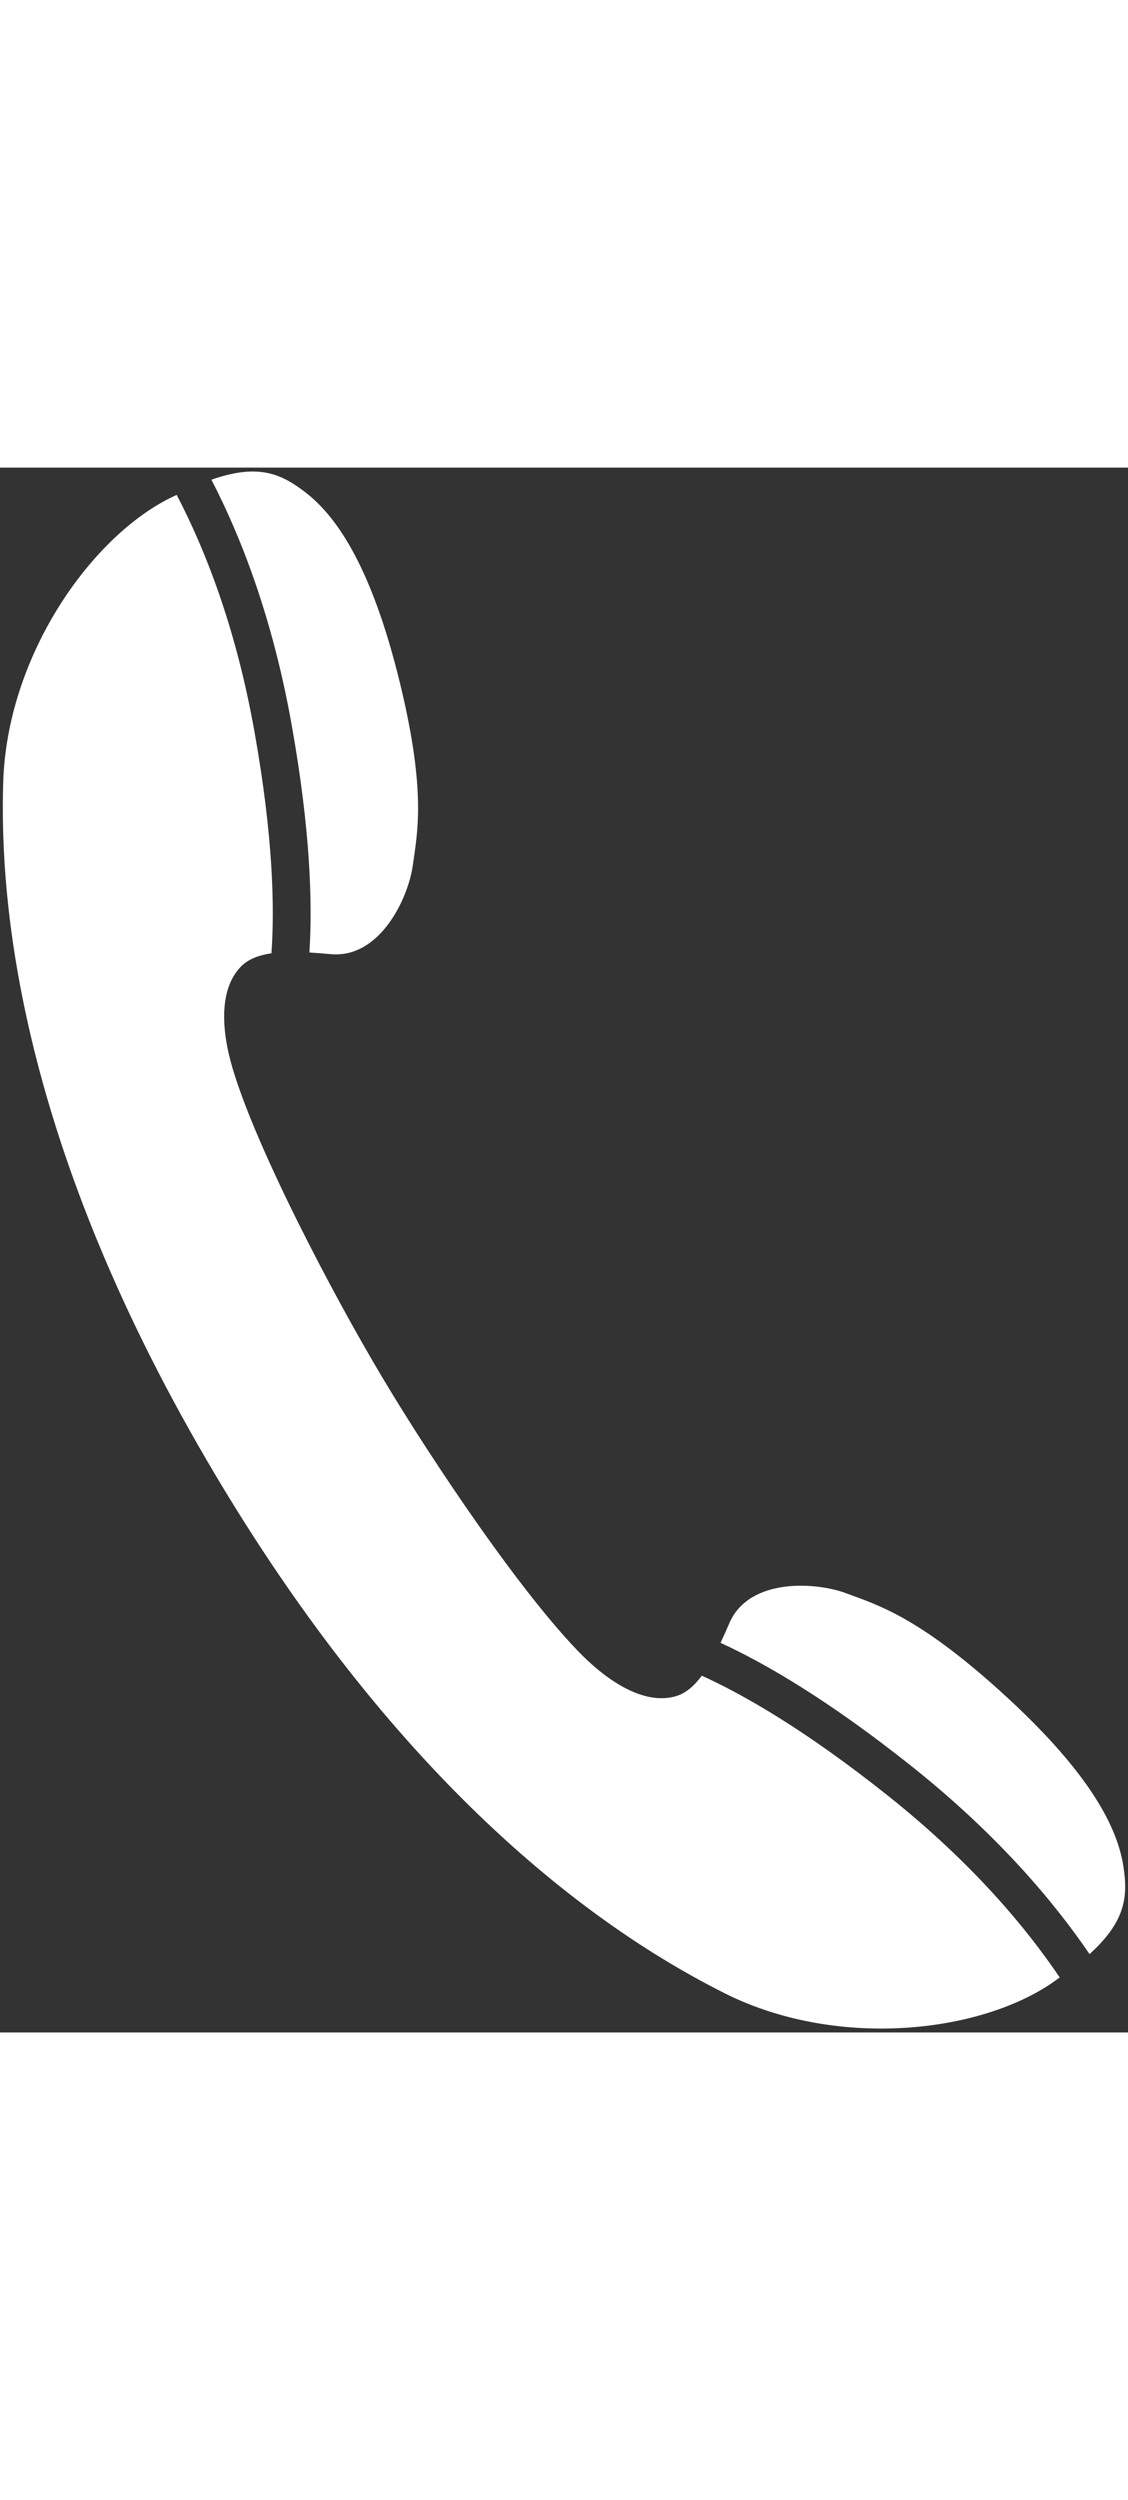 <!--?xml version="1.0" encoding="utf-8"?-->
<!-- Generator: Adobe Illustrator 22.1.0, SVG Export Plug-In . SVG Version: 6.00 Build 0)  -->
<svg version="1.1" id="_x38_" xmlns="http://www.w3.org/2000/svg" xmlns:xlink="http://www.w3.org/1999/xlink" x="0px" y="0px" viewBox="0 0 576.745 800" style="width: 361px;" xml:space="preserve">
<rect x="0" y="0" width="576.745" height="800" fill="#333333" stroke="none"/>
<style type="text/css">
	.st0{fill:#040000;}
</style>
<g>
	<path class="st0" d="M84.929,16.597C44.08,38.371,3.742,98.012,1.665,160.306c-2.04,62.34,8.045,186.096,108.724,355.099
		C211.084,684.467,315.124,752.246,370.892,780.14c55.73,27.8,127.418,20.772,166.02-4.779c1.85-1.227,3.21-2.323,4.91-3.494
		c-16.864-24.966-44.266-58.205-87.741-92.84c-42.265-33.652-73.86-51.708-95.239-61.416c-3.796,5.101-8.084,8.953-13.257,10.482
		c-15.015,4.398-32.804-5.837-48.025-21.02c-30.274-30.331-76.525-99.024-102.265-142.245
		c-25.722-43.191-64.153-116.595-76.354-157.633c-6.136-20.616-6.666-41.135,4.382-52.238c3.758-3.796,9.217-5.742,15.467-6.676
		c1.661-23.368,0.869-59.65-8.631-112.972c-9.688-54.691-25.853-94.636-39.829-121.375C88.499,14.85,86.894,15.55,84.929,16.597z" style="fill: rgb(255, 255, 255);"></path>
	<path class="st0" d="M574.361,714.892c-2.945-18.603-15.599-46.666-63.189-89.613c-42.454-38.298-62.889-43.946-78.657-49.857
		c-15.713-5.836-49.5-7.782-59.509,15.147c-1.472,3.4-2.984,6.835-4.589,10.235c22.984,10.577,55.335,29.387,97.713,63.114
		c44.456,35.429,73.028,69.689,90.951,96.015C575.873,742.897,576.722,730.095,574.361,714.892z" style="fill: rgb(255, 255, 255);"></path>
	<path class="st0" d="M169.385,248.754c24.929,2.079,39.283-28.555,41.644-45.162c2.303-16.677,7.062-37.319-6.404-92.918
		c-15.07-62.282-33.747-86.769-48.706-98.211c-12.218-9.331-23.908-14.676-47.816-6.273c14.674,28.33,31.199,69.793,41.094,125.721
		c9.499,53.322,10.632,90.725,9.008,115.974C161.945,248.123,165.702,248.435,169.385,248.754z" style="fill: rgb(255, 255, 255);"></path>
</g>
</svg>
